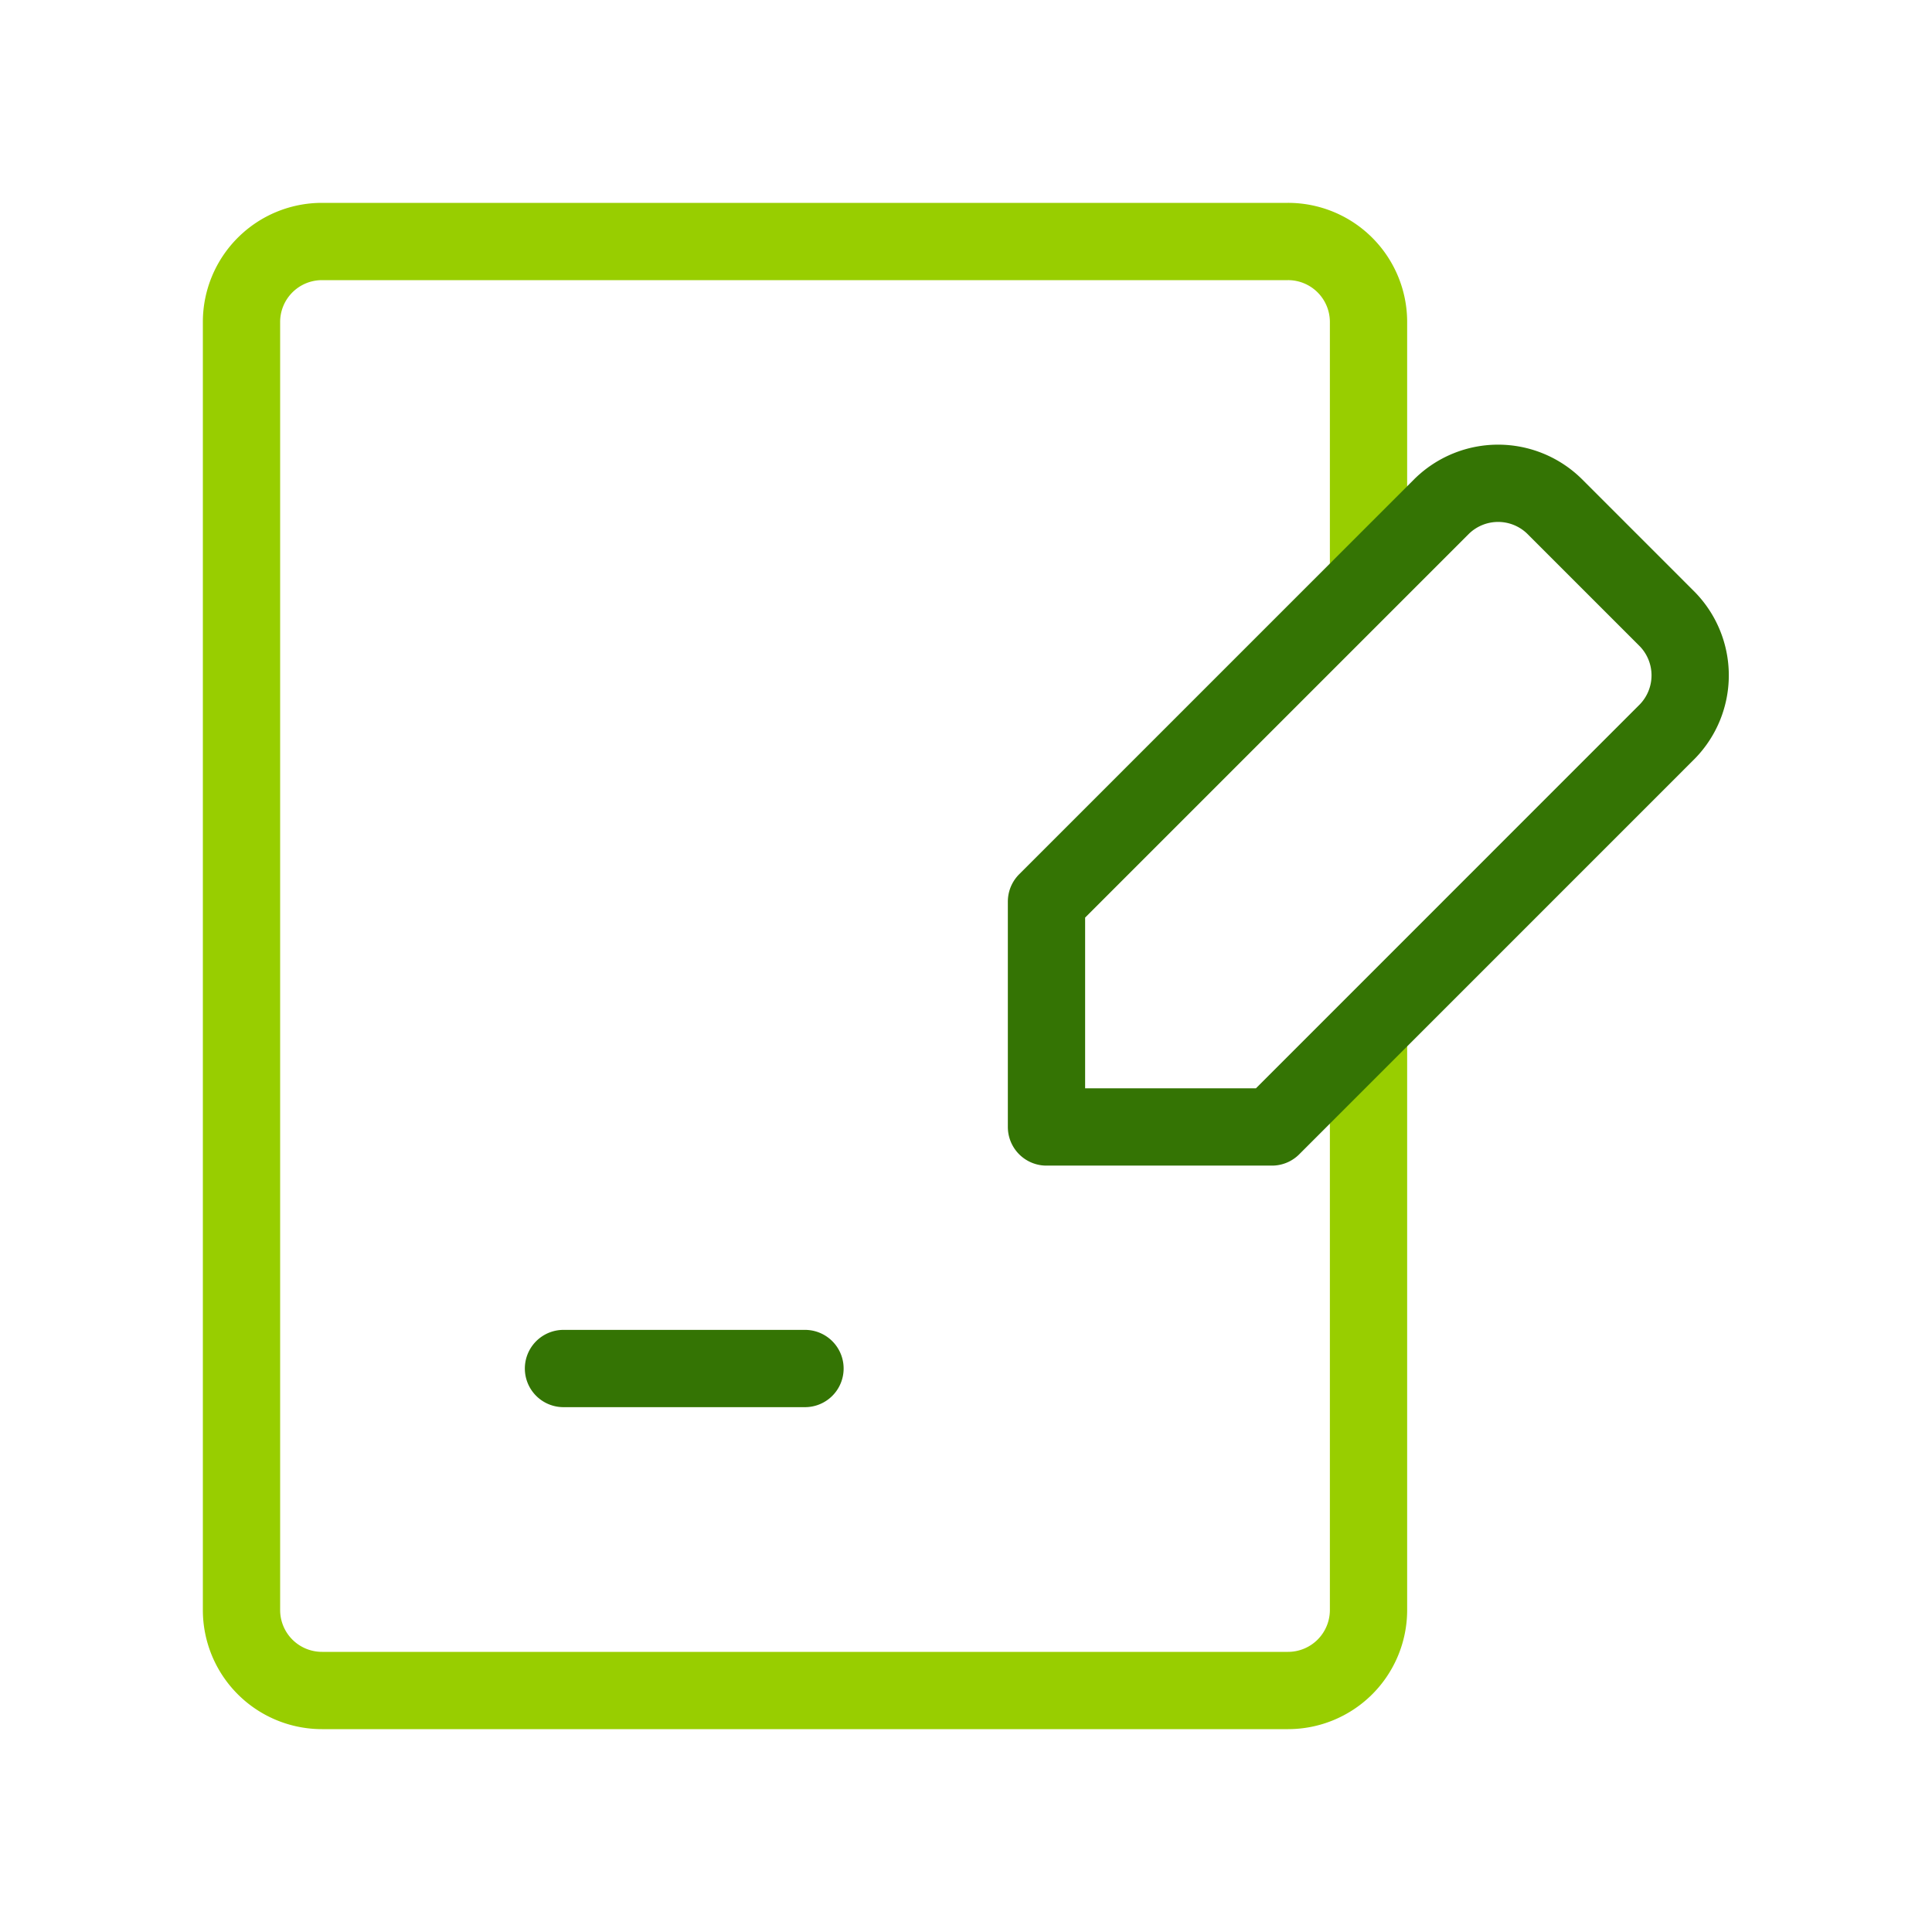 <svg xmlns="http://www.w3.org/2000/svg" width="50" height="50" viewBox="0 0 50 50"><g fill="none" stroke-linecap="round" stroke-linejoin="round" stroke-width="2"><path stroke="#98CE00" d="M35.417 27.083v14.584a2.083 2.083 0 0 1-2.084 2.083h-25a2.083 2.083 0 0 1-2.083-2.083V8.333A2.083 2.083 0 0 1 8.333 6.25h25a2.083 2.083 0 0 1 2.084 2.083v6.25"/><path stroke="#347404" d="M14.583 35.417h6.25M43.146 16.02l-2.917-2.917a2.083 2.083 0 0 0-2.916 0l-10.23 10.23v5.833h5.834l10.229-10.23a2.083 2.083 0 0 0 0-2.916"/></g></svg>